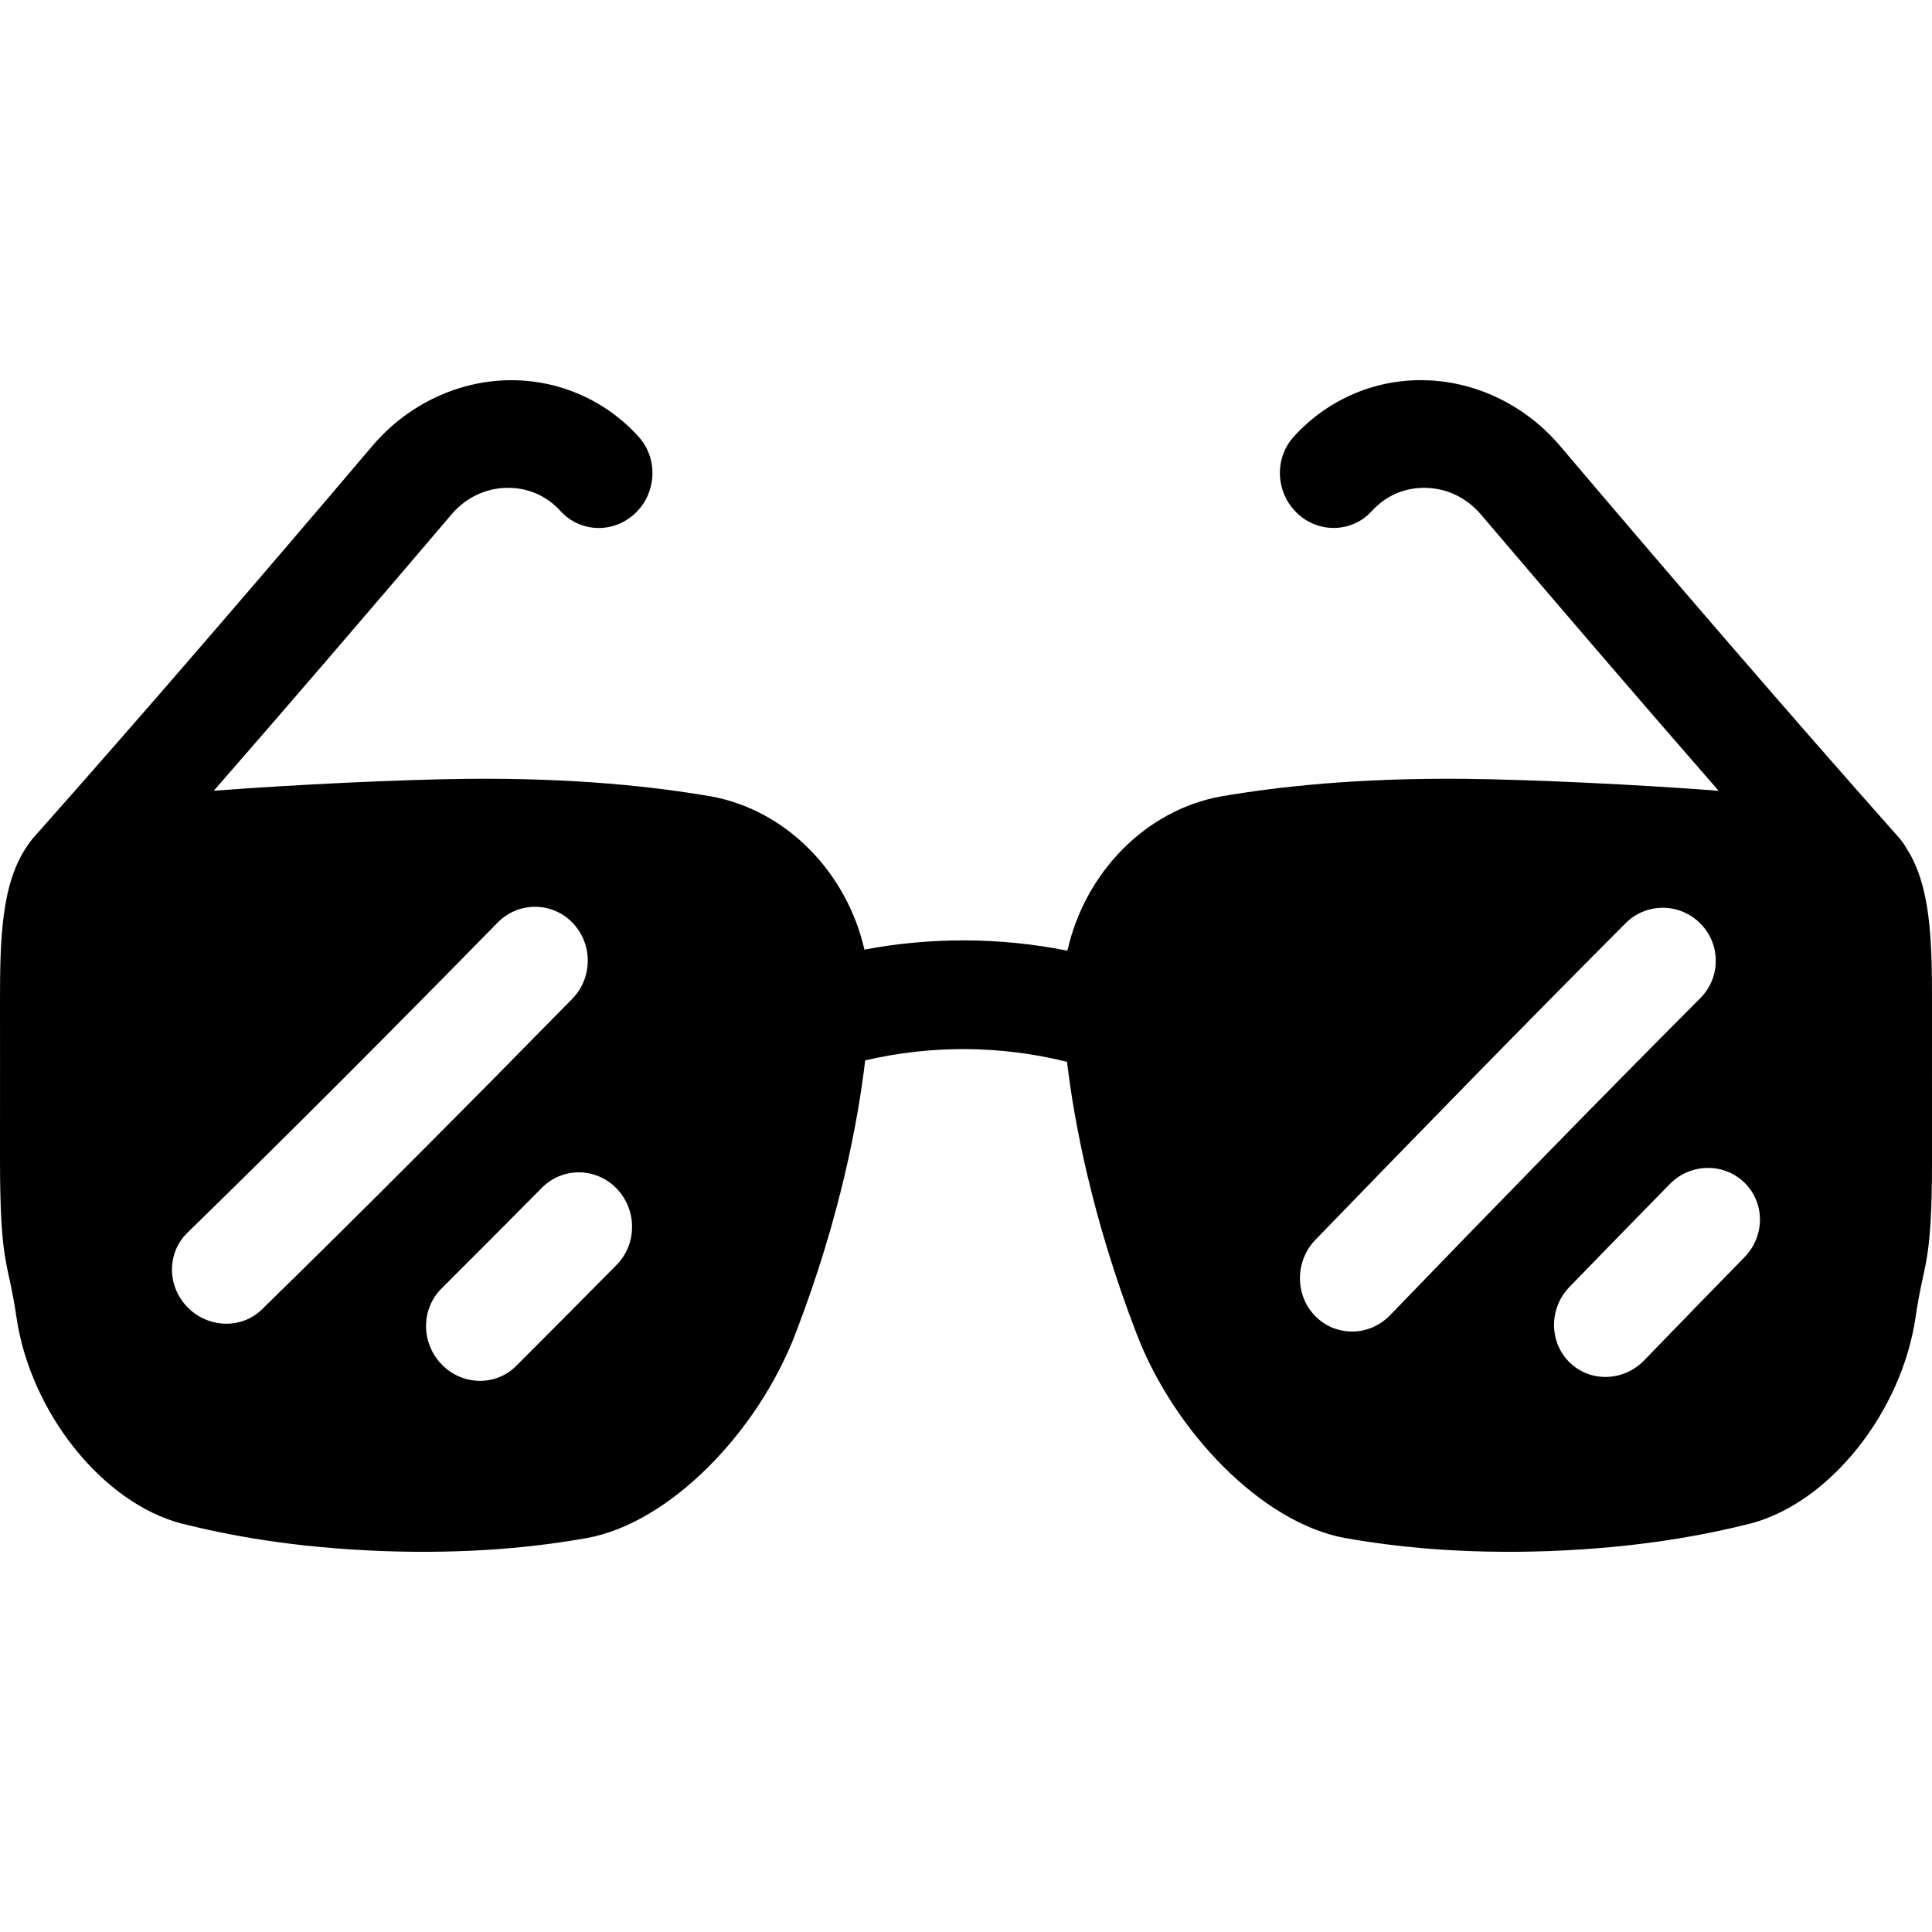 <svg height="512" viewBox="0 0 512 512" width="512" xmlns="http://www.w3.org/2000/svg"><g id="g"><path d="m512 265.35c0-15.97-.29-30.69-6.84-40.66-.49-.89-1.08-1.75-1.79-2.55-29.97-33.77-59.96-68.65-89.96-103.99-8.9-10.48-21.71-16.87-35.16-17.37-13.42-.53-26.35 4.95-35.41 14.97-5.21 5.76-4.79 14.85.93 20.27s14.58 5.14 19.78-.59c3.76-4.14 8.9-6.32 14.49-6.14 5.58.18 10.69 2.68 14.39 7.02 21.01 24.69 42.02 49.18 63.02 73.25-21.85-1.66-49.23-2.96-67.22-3.16-28.84-.26-49.61 2.09-64.68 4.66-20.2 3.7-36.12 20.45-40.67 40.88-17.73-3.54-36.03-3.64-53.8-.28-4.63-20.3-20.5-36.91-40.61-40.6-15.07-2.58-35.84-4.93-64.68-4.66-17.96.2-45.3 1.5-67.14 3.16 21-24.07 42.01-48.56 63.02-73.25 3.69-4.34 8.8-6.84 14.39-7.02h.16c5.52-.13 10.61 2.04 14.33 6.15 5.21 5.73 14.06 6.01 19.78.59s6.13-14.51.93-20.27c-8.97-9.93-21.73-15.37-35.05-14.98-.12 0-.24 0-.36.01-13.45.5-26.26 6.89-35.16 17.37-30 35.35-59.99 70.23-89.96 103.99-.52.59-.96 1.21-1.37 1.84-7.05 9.97-7.36 25.01-7.36 41.36 0 15.45.03 14.06 0 42.28.03 28.22 2.16 26.21 4.37 41.5 3.71 25.14 22.7 49.02 43.6 54.59 12.6 3.17 29.72 6.42 53.32 7.33 23.6.84 41.25-1.14 54.41-3.48 21.88-4.08 45.02-27.97 55.02-53.9 12.1-31.33 16.76-57.28 18.56-72.65 17.58-4.12 35.97-3.99 53.49.37 1.83 15.41 6.52 41.2 18.52 72.28 10.01 25.93 33.14 49.82 55.02 53.9 13.16 2.33 30.81 4.32 54.41 3.48 23.6-.91 40.72-4.16 53.32-7.33 20.9-5.57 39.89-29.45 43.6-54.59 2.21-15.29 4.34-13.28 4.37-41.5-.03-28.22 0-26.83 0-42.28zm-442.53 81.61c-2.73 2.67-6.31 3.94-9.9 3.83-3.58-.11-7.16-1.58-9.9-4.38-5.46-5.61-5.46-14.41 0-19.73 27.39-26.68 54.78-54.21 82.19-82.17 5.47-5.58 14.33-5.61 19.8-.04s5.47 14.65 0 20.22c-27.41 27.95-54.81 55.52-82.2 82.27zm93.93-11.74c-8.86 8.97-17.73 17.89-26.59 26.75-2.73 2.73-6.32 4.05-9.9 3.97s-7.17-1.55-9.9-4.39c-5.47-5.67-5.47-14.65 0-20.09 8.86-8.83 17.73-17.73 26.59-26.68 5.47-5.52 14.33-5.46 19.8.18s5.47 14.72 0 20.26zm205 13.31c-2.73 2.83-6.32 4.29-9.9 4.34s-7.17-1.29-9.9-4.05c-5.47-5.52-5.47-14.61 0-20.26 27.41-28.32 54.81-56.43 82.21-83.91 5.47-5.48 14.33-5.42 19.79.07 5.47 5.49 5.46 14.32 0 19.8-27.39 27.47-54.79 55.62-82.2 84.01zm93.92-15.37c-8.86 9.05-17.72 18.17-26.58 27.33-2.73 2.82-6.32 4.31-9.9 4.41s-7.16-1.18-9.9-3.87c-5.47-5.38-5.47-14.36 0-19.99 8.86-9.14 17.72-18.23 26.58-27.26 5.47-5.57 14.33-5.69 19.79-.35 5.46 5.35 5.46 14.14 0 19.73z"/></g></svg>